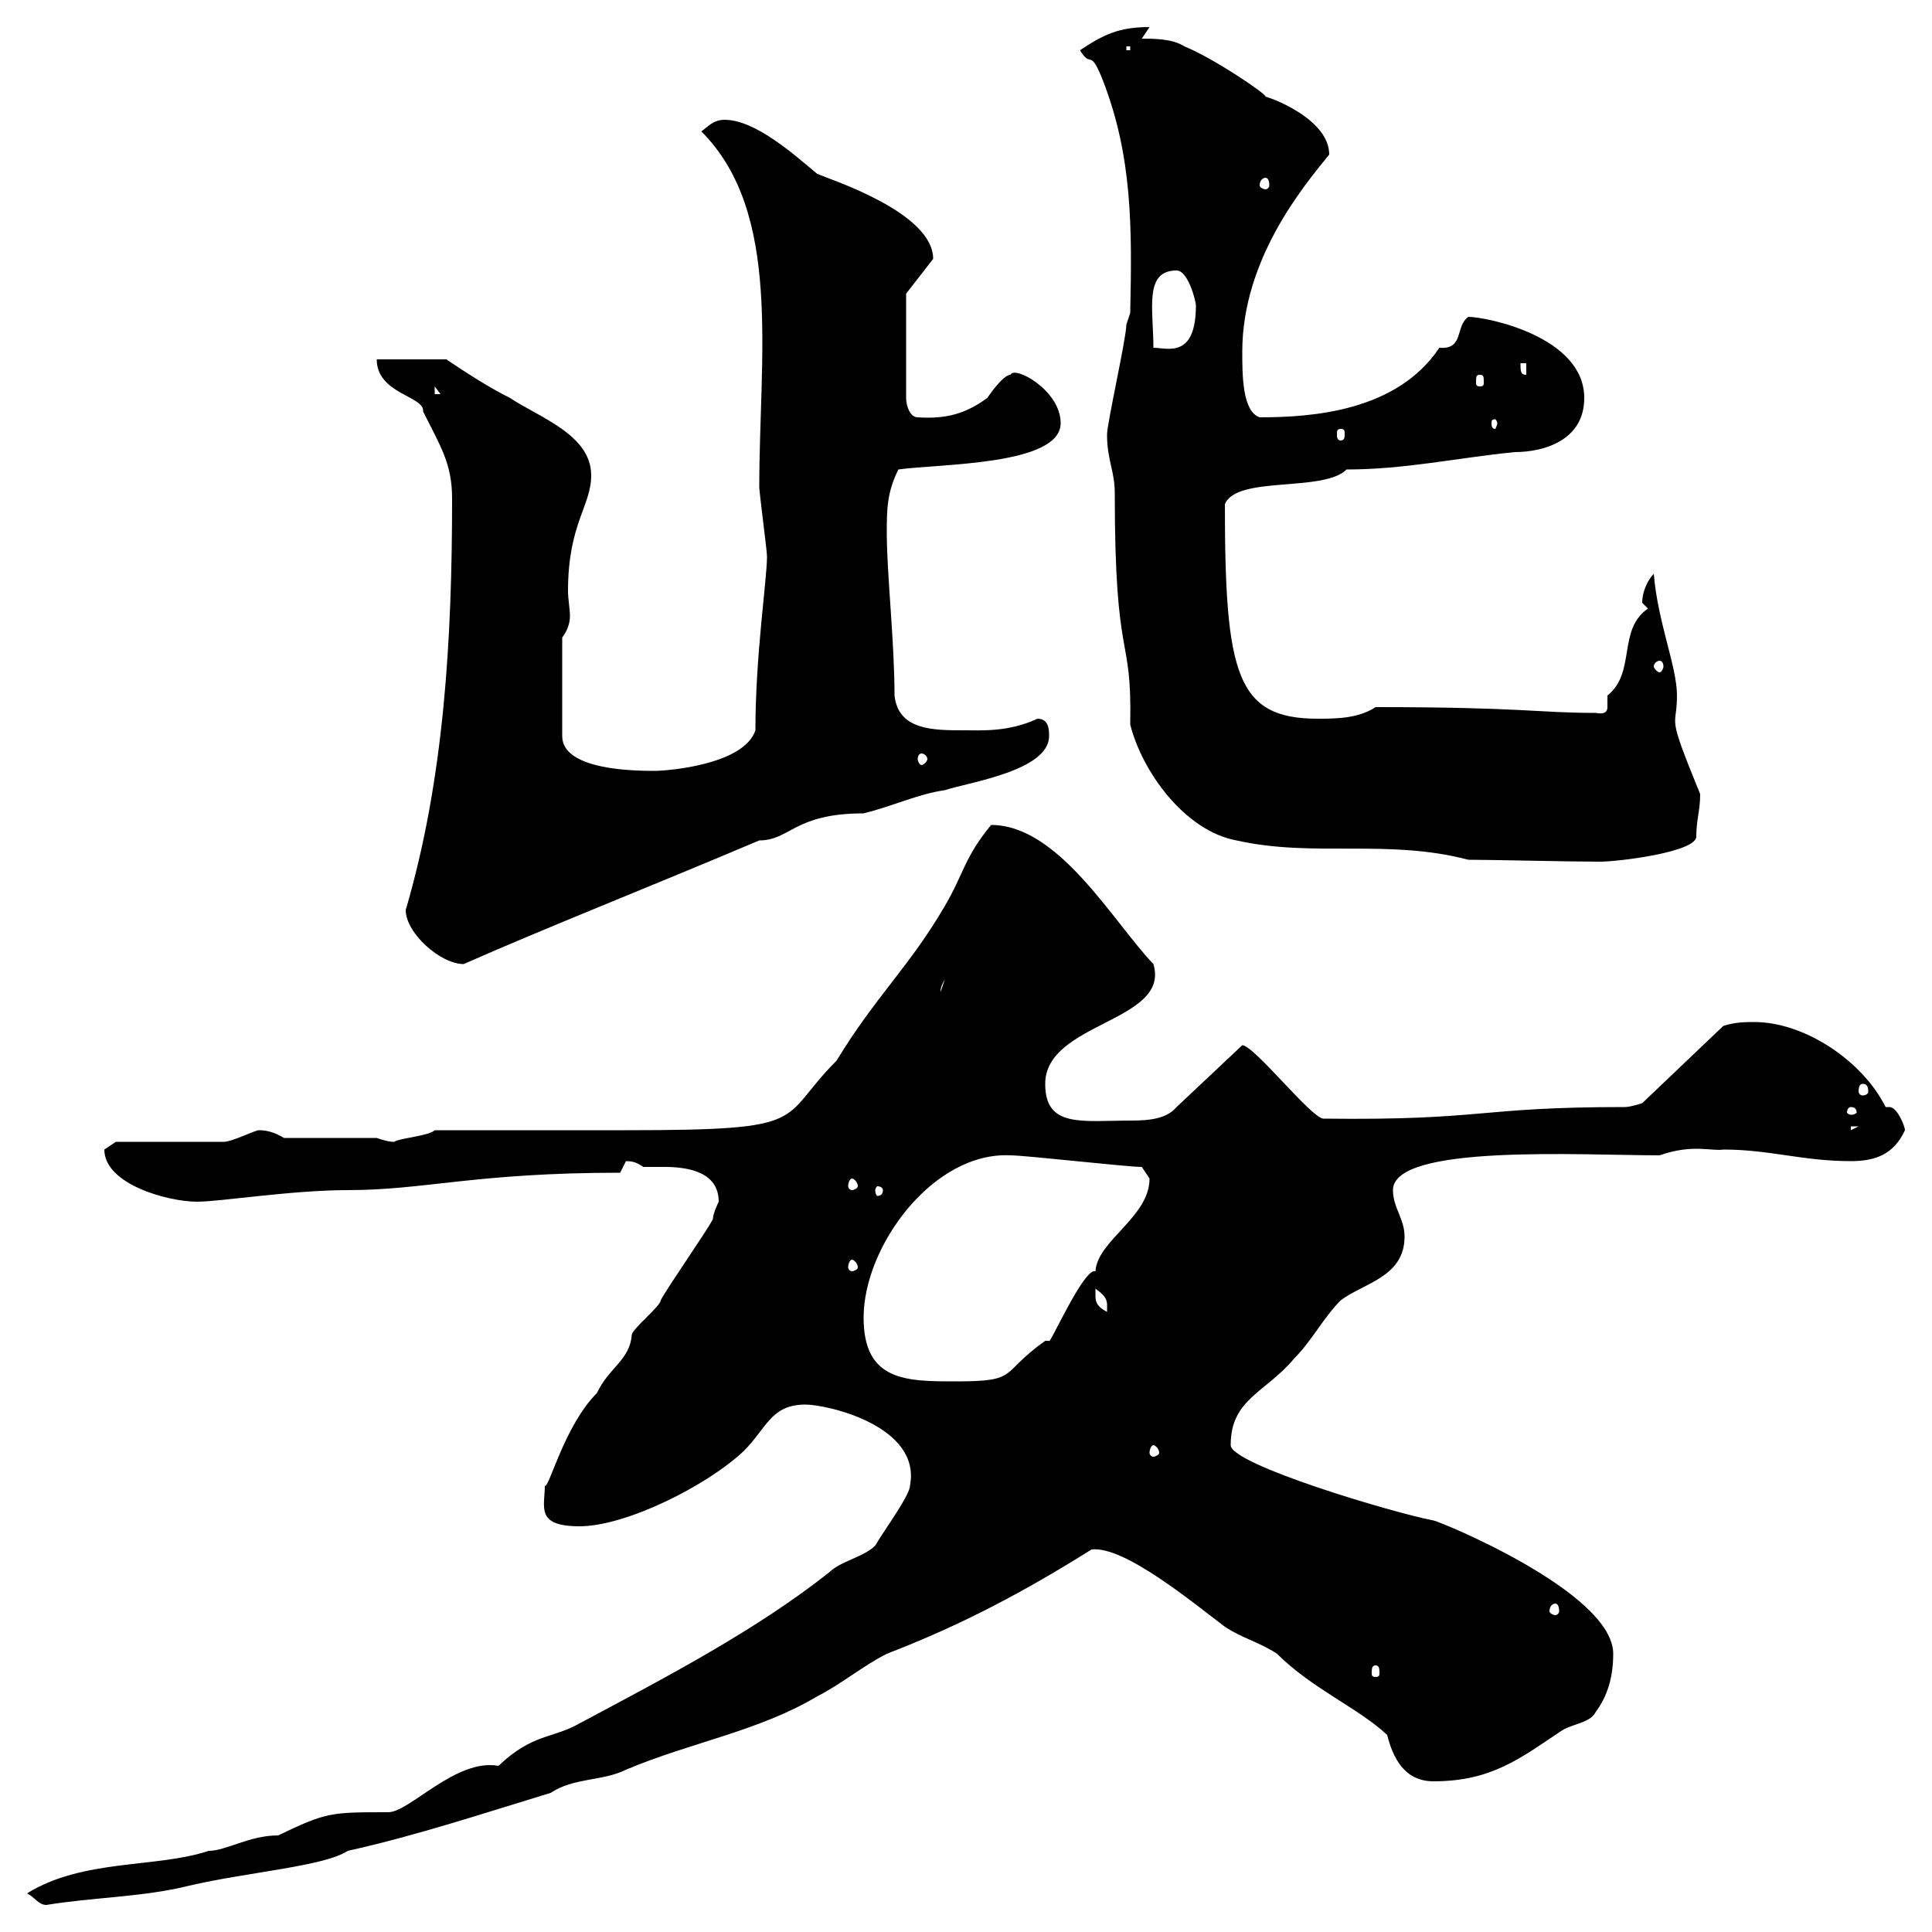 <svg xmlns="http://www.w3.org/2000/svg" xmlns:xlink="http://www.w3.org/1999/xlink" width="300" height="300"><path d="M4.20 294C5.40 294.60 6 295.80 7.20 295.80C14.40 294.60 22.20 294.60 29.40 292.80C38.40 290.70 50.40 289.80 54 287.40C64.80 285 75.60 281.40 85.50 278.40C89.10 276 93.60 276.60 97.20 274.80C107.10 270.60 117.90 268.80 126.90 263.40C130.50 261.60 134.10 258.60 137.70 256.80C147 253.20 156.60 248.70 169.50 240.60C174.60 240 185.40 249 190.20 252.60C192.90 254.40 195.60 255 198.30 256.80C203.70 262.20 210.90 265.20 215.40 269.40C216.30 273 218.10 276.60 222.60 276.60C231.60 276.60 236.10 273 242.40 268.80C244.20 267.60 246.90 267.60 247.80 265.80C249.60 263.40 250.50 260.40 250.50 256.80C250.50 247.20 223.20 236.10 222.60 236.10C216.30 234.90 191.10 227.40 191.10 224.40C191.10 217.20 196.50 216.30 201 210.90C203.70 208.20 205.50 204.60 208.20 201.90C211.80 199.20 218.10 198.30 218.10 192C218.10 189.30 216.30 187.50 216.30 184.80C216.30 177.60 245.70 179.40 257.70 179.40C262.80 177.60 265.80 178.80 267.60 178.50C274.80 178.50 279.90 180.30 287.40 180.30C291 180.30 294 179.40 295.80 175.50C295.80 174.90 294.60 171.90 293.40 171.90C293.40 171.90 292.80 171.90 292.80 171.90C289.20 164.70 280.20 158.70 272.40 158.70C271.20 158.70 269.40 158.70 267.60 159.30L255 171.30C255 171.30 253.20 171.90 252.30 171.90C229.20 171.90 230.70 174 205.50 173.70C203.70 173.70 194.70 162.30 192.90 162.30C192.90 162.30 192.90 162.30 192.90 162.30L182.70 171.90C181.20 173.70 178.50 174 175.80 174C168 174 162.30 175.20 162.30 168.30C162.30 158.70 181.80 158.70 179.10 149.70C172.80 143.10 164.40 128.10 153.90 128.10C149.70 133.20 149.70 135.60 146.70 140.70C141.30 150 135.90 154.80 129.90 164.70C120.60 174 126.60 175.50 97.20 175.50L67.50 175.50C66.60 176.40 62.10 176.70 61.20 177.30C60.30 177.30 59.40 177 58.50 176.70L44.10 176.70C42.60 175.80 41.40 175.50 40.20 175.50C39.60 175.50 36 177.30 34.80 177.30L18 177.30C18 177.30 16.20 178.50 16.20 178.50C16.20 183.90 26.10 186.60 30.60 186.60C34.20 186.60 45.30 184.80 54 184.80C66 184.80 73.80 182.10 96.30 182.10C96.30 182.10 97.20 180.30 97.20 180.30C98.40 180.30 99 180.60 99.90 181.20C100.80 181.20 102 181.20 103.20 181.20C107.10 181.20 111.60 182.10 111.60 186.60C111.60 186.60 110.70 188.40 110.70 189.30C109.80 191.10 103.50 200.10 102.60 201.90C102.60 202.80 98.10 206.40 98.10 207.30C97.80 211.20 94.50 212.40 92.70 216.30C87.60 221.40 85.20 231.30 84.60 230.70C84.60 234 83.10 237 90 237C97.20 237 109.80 230.70 115.50 225.30C119.10 221.70 119.70 218.10 125.10 218.10C128.40 218.10 143.10 221.40 141.30 230.70C141.30 232.20 137.10 237.90 135.90 240C134.10 241.80 130.50 242.40 128.70 244.20C117.30 253.20 103.50 260.40 90 267.60C85.80 270 82.80 269.10 77.40 274.20C70.80 273 63.60 281.40 60.30 281.40C51.30 281.40 50.70 281.40 43.20 285C38.70 285 35.10 287.40 32.40 287.40C24.30 290.10 12.90 288.60 4.20 294ZM213.60 258.60C214.20 258.60 214.20 259.20 214.20 259.80C214.20 260.10 214.20 260.40 213.60 260.40C213 260.40 213 260.10 213 259.80C213 259.20 213 258.60 213.60 258.60ZM241.50 249C241.80 249 242.10 249.30 242.10 250.20C242.10 250.50 241.80 250.80 241.50 250.80C241.20 250.80 240.60 250.50 240.60 250.20C240.60 249.30 241.20 249 241.50 249ZM179.10 224.40C179.40 224.40 180 225 180 225.60C180 225.90 179.40 226.20 179.10 226.20C178.80 226.20 178.50 225.90 178.50 225.60C178.50 225 178.80 224.40 179.10 224.40ZM134.10 204.60C134.10 193.50 144.90 178.80 156.90 179.40C159.30 179.40 174.90 181.20 177.30 181.20C177.30 181.20 178.50 183 178.50 183C178.50 189 170.40 192.60 170.10 197.40C168.30 196.80 162.90 209.10 162.90 208.20L162.30 208.20C155.10 213.30 158.40 214.50 148.50 214.50C140.70 214.50 134.10 214.50 134.10 204.60ZM170.10 201C170.10 201 170.10 200.10 170.10 200.10C172.20 201.60 171.90 202.20 171.90 203.70C170.10 202.80 170.10 201.90 170.10 201ZM132.30 195.60C132.60 195.60 133.20 196.20 133.20 196.80C133.20 197.10 132.60 197.40 132.30 197.40C132 197.40 131.70 197.10 131.70 196.80C131.70 196.20 132 195.60 132.30 195.60ZM137.10 184.80C137.10 185.40 136.80 185.70 136.20 185.70C136.20 185.70 135.90 185.40 135.90 184.80C135.90 184.50 136.20 184.20 136.20 184.20C136.80 184.20 137.10 184.50 137.10 184.80ZM132.30 183C132.60 183 133.20 183.60 133.20 184.20C133.20 184.50 132.60 184.80 132.30 184.80C132 184.80 131.70 184.50 131.70 184.20C131.70 183.60 132 183 132.30 183ZM287.40 174.90L288.60 174.90L287.40 175.50ZM287.40 171.90C288 171.90 288.30 172.20 288.30 172.80C288.30 172.80 288 173.10 287.40 173.10C287.10 173.10 286.80 172.80 286.80 172.80C286.80 172.20 287.10 171.90 287.40 171.90ZM289.20 168.30C289.80 168.30 290.10 168.60 290.10 169.50C290.10 169.80 289.80 170.10 289.20 170.10C288.90 170.10 288.60 169.80 288.60 169.50C288.60 168.60 288.90 168.30 289.20 168.30ZM146.70 152.10L146.10 153.90C146.10 154.20 145.80 153.60 146.70 152.10ZM63 141.30C63 144.90 68.40 149.70 72 149.70C84.90 144 100.20 138 117.90 130.50C122.70 130.50 123.30 126.30 134.10 126.30C138.90 125.10 142.50 123.30 146.70 122.70C150.30 121.50 162.90 119.70 162.90 114.30C162.90 113.40 162.90 111.60 161.10 111.60C156.60 113.70 152.40 113.40 149.70 113.40C144.90 113.40 139.50 113.40 138.90 108C138.90 99.60 137.70 89.10 137.70 82.80C137.70 79.20 137.70 76.50 139.50 72.90C145.80 72 164.70 72.30 164.70 65.70C164.70 60.60 157.50 56.70 156.90 58.20C155.70 58.20 153.30 61.80 153.30 61.80C150 64.20 147 65.10 142.50 64.80C141.30 64.80 140.70 63 140.70 61.80L140.70 45.60L144.90 40.20C144.90 33 129 27.90 126.90 27C123.30 24 117.30 18.60 112.50 18.60C110.70 18.60 109.80 19.80 108.90 20.40C121.50 33 117.90 55.20 117.90 75.60C117.90 76.50 119.10 85.50 119.10 86.40C119.10 90 117.30 101.70 117.30 113.40C115.50 118.80 103.50 119.70 101.70 119.70C99 119.70 87.30 119.70 87.30 114.30L87.30 99C88.20 97.80 88.50 96.60 88.50 95.70C88.50 94.50 88.20 93 88.20 91.80C88.20 81.30 91.80 78.60 91.80 73.80C91.80 67.50 83.70 64.80 79.20 61.80C75.60 60 72 57.60 69.30 55.80L58.50 55.80C58.50 61.20 66 61.50 65.70 63.90C68.40 69.30 70.20 72 70.20 77.40C70.20 99 69 120.90 63 141.30ZM171.90 67.50C171.90 71.40 173.10 73.20 173.10 76.50C173.10 103.80 175.80 97.80 175.50 112.50C177.30 119.70 183.90 129 192 130.50C204 133.20 215.40 130.20 228 133.50C231.60 133.50 243.60 133.80 248.40 133.80C251.40 133.80 263.40 132.30 263.40 129.90C263.40 127.20 264 126 264 123.30C258.60 110.10 260.40 113.40 260.40 108C260.40 103.50 257.40 96.60 256.80 89.10C255.90 90 255 91.80 255 93.60C255 93.60 255.90 94.50 255.90 94.50C251.10 97.80 254.10 104.40 249.60 108C249.60 108.30 249.60 108.90 249.60 109.80C249.60 110.40 249.30 111 247.80 110.70C238.80 110.70 236.40 109.80 213.60 109.80C210.90 111.60 207.30 111.60 204.60 111.60C192 111.60 190.20 104.70 190.20 78.30C192 73.80 205.50 76.50 209.10 72.90C218.10 72.90 226.20 71.10 235.20 70.20C239.70 70.20 246 68.40 246 61.80C246 52.20 230.70 49.20 228 49.20C225.90 50.70 227.40 54.30 223.50 54C216.90 63.90 203.70 64.80 195.60 64.80C192.90 63.90 192.90 58.20 192.90 54.60C192.90 40.20 202.50 28.80 206.40 24C206.40 18.90 198.60 15.60 196.50 15C196.80 14.70 188.40 9 183.90 7.20C182.10 6 179.10 6 177.30 6L178.50 4.20C173.70 4.20 171.30 5.40 167.70 7.80C169.50 10.80 169.20 7.20 171.30 12.60C175.80 24.30 175.80 35.10 175.50 48.60L174.90 50.40C174.90 52.50 171.90 65.70 171.90 67.50ZM143.10 117C143.40 117 144 117.30 144 117.90C144 118.20 143.40 118.80 143.10 118.80C142.80 118.80 142.50 118.20 142.50 117.90C142.50 117.30 142.80 117 143.10 117ZM257.70 102.60C258 102.60 258.30 102.90 258.30 103.50C258.30 103.80 258 104.40 257.70 104.40C257.40 104.40 256.80 103.80 256.80 103.50C256.80 102.90 257.40 102.60 257.70 102.60ZM208.20 66.60C208.80 66.60 208.80 66.90 208.80 67.50C208.80 67.80 208.80 68.40 208.20 68.40C207.60 68.40 207.60 67.80 207.60 67.50C207.60 66.90 207.60 66.60 208.20 66.60ZM232.50 65.70C232.50 66 232.20 66.60 232.20 66.60C231.60 66.60 231.60 66 231.60 65.70C231.60 65.40 231.60 65.10 232.20 65.10C232.20 65.10 232.50 65.40 232.50 65.70ZM67.50 60L68.40 61.20L67.50 61.20ZM229.80 58.20C230.40 58.20 230.40 58.50 230.40 59.40C230.40 59.70 230.40 60 229.80 60C229.20 60 229.20 59.70 229.20 59.40C229.20 58.50 229.20 58.20 229.80 58.20ZM236.10 56.40L237 56.40L237 58.20C236.10 58.20 236.10 57.60 236.10 56.40ZM182.70 42C184.50 42 185.70 46.80 185.70 47.40C185.70 55.80 181.20 54 179.10 54C179.10 48 177.60 42 182.70 42ZM196.50 27.60C196.80 27.60 197.10 27.90 197.10 28.80C197.10 29.10 196.80 29.40 196.50 29.40C196.20 29.40 195.60 29.10 195.60 28.80C195.60 27.90 196.20 27.60 196.50 27.60ZM174.90 7.20L175.50 7.20L175.50 7.80L174.90 7.80Z"/></svg>